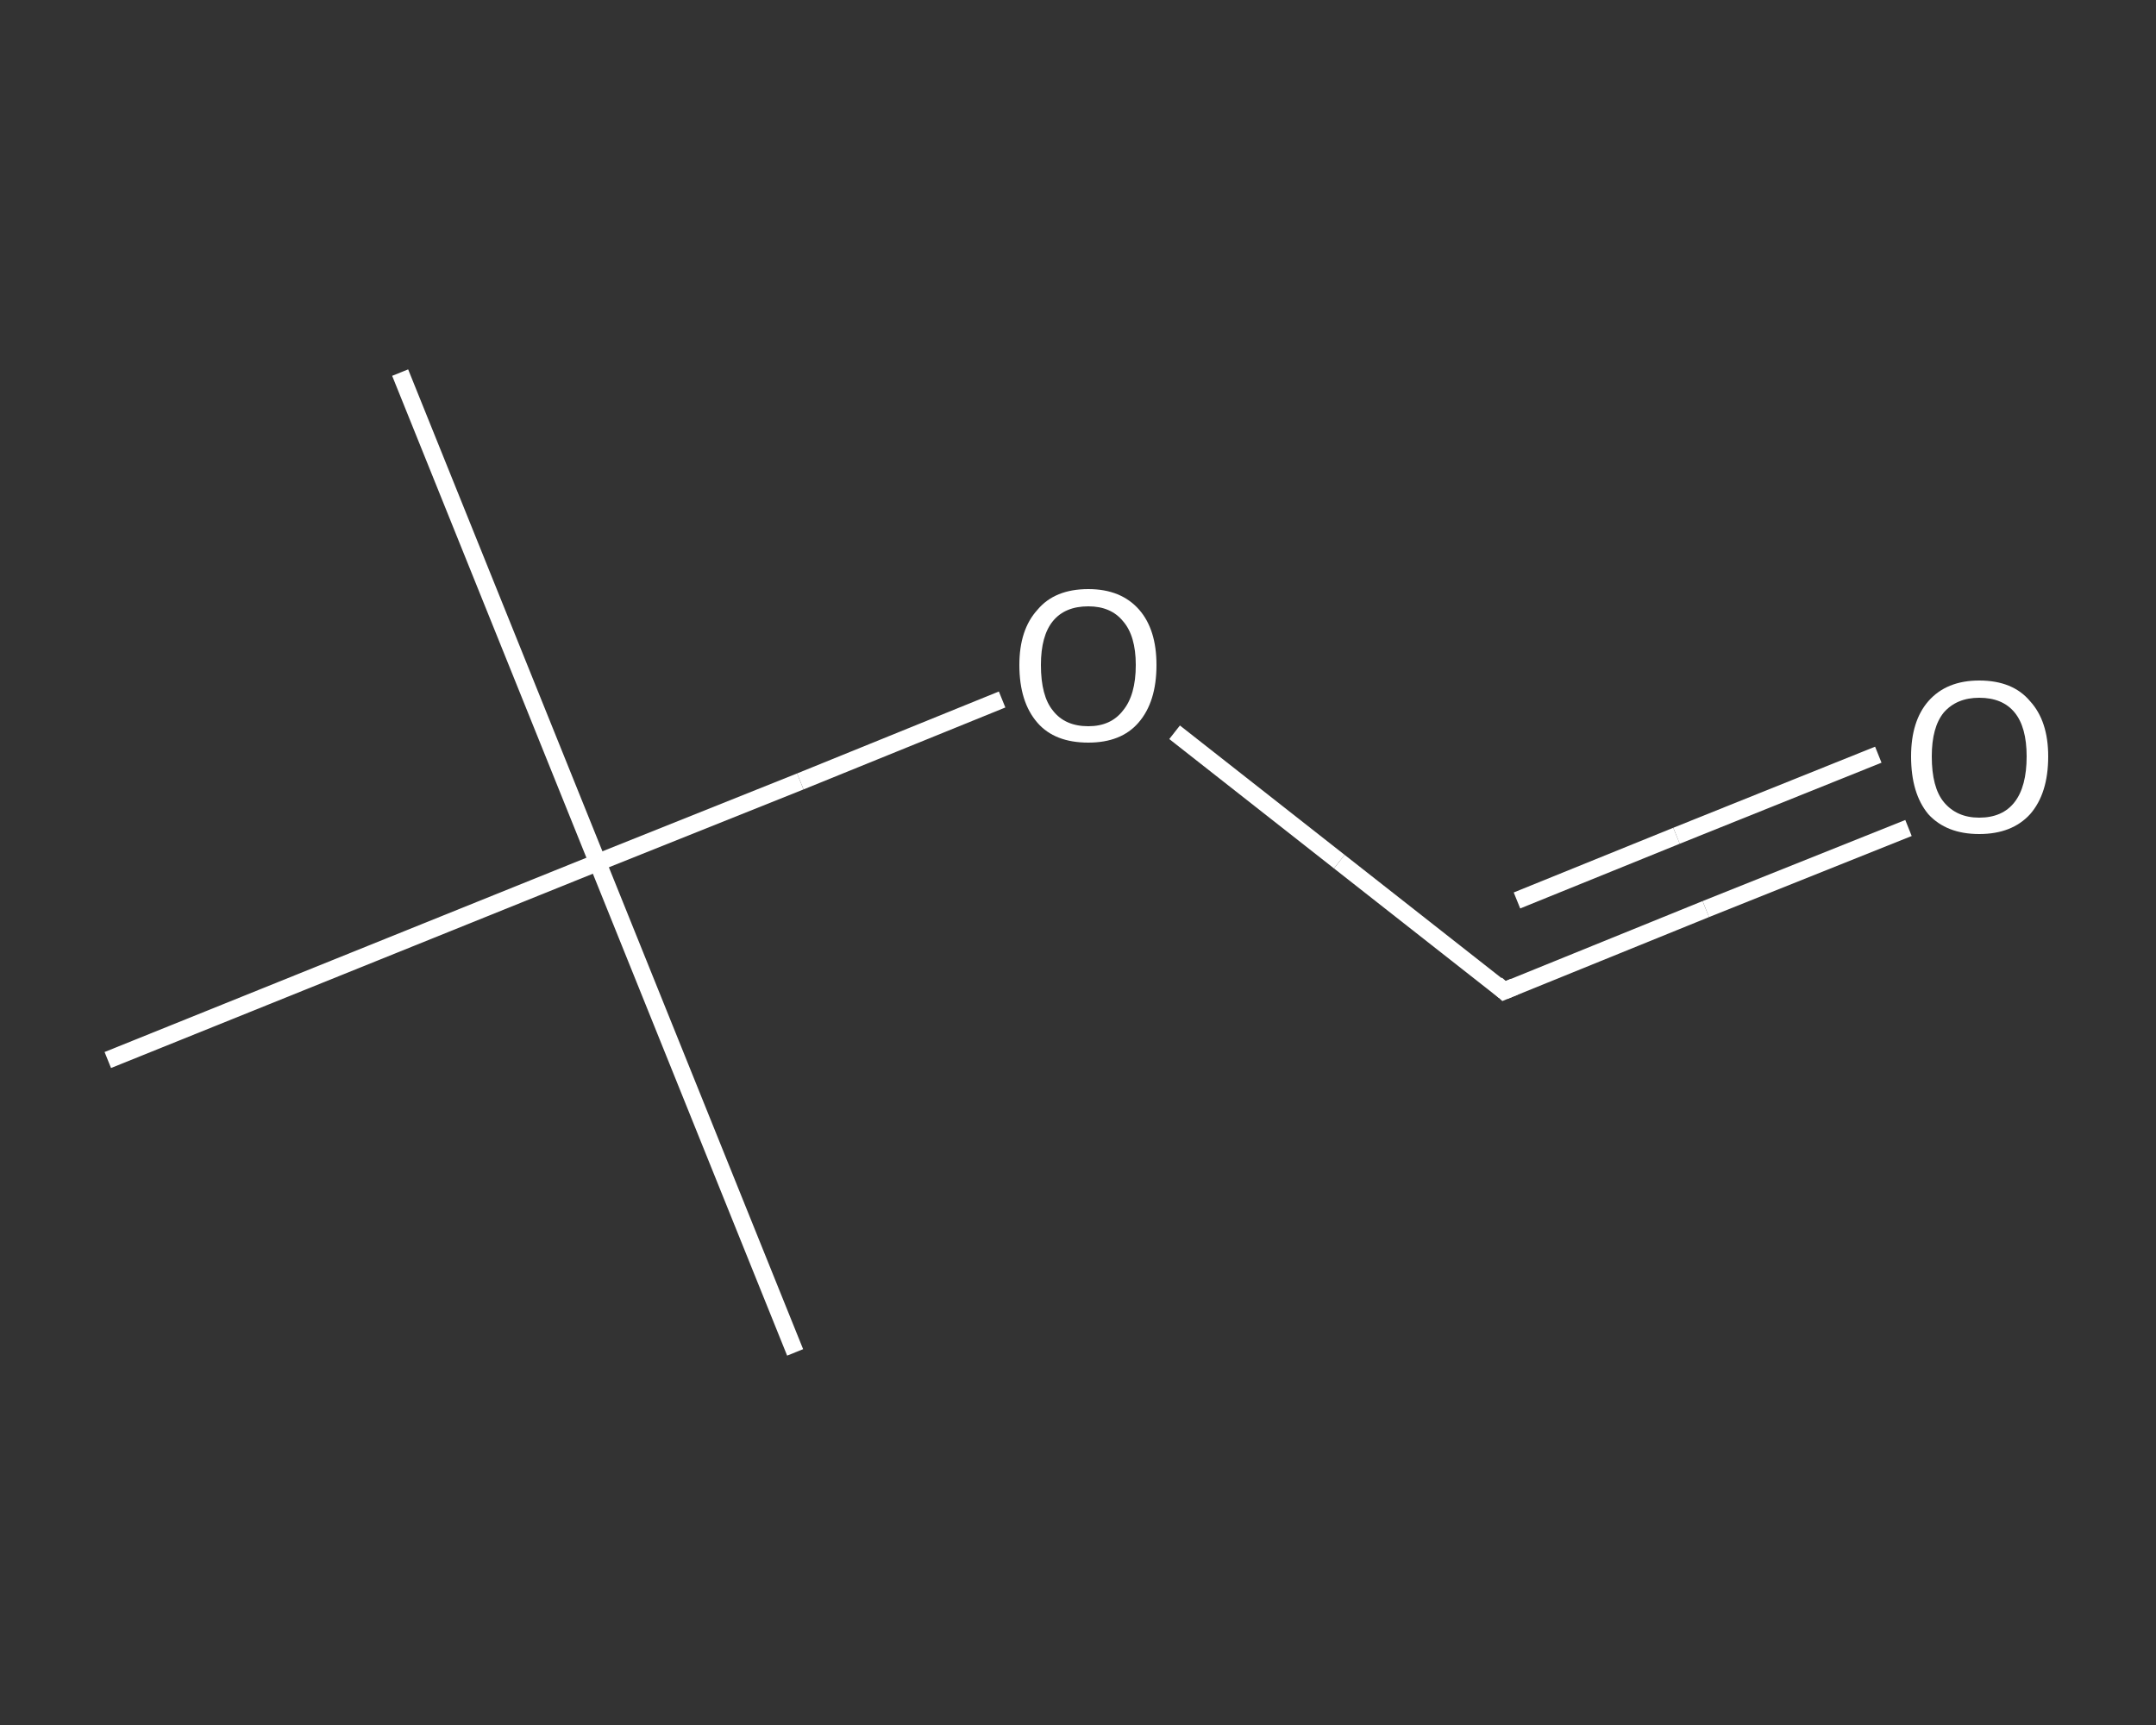 <?xml version='1.0' encoding='iso-8859-1'?>
<svg version='1.1' baseProfile='full'
              xmlns='http://www.w3.org/2000/svg'
                      xmlns:rdkit='http://www.rdkit.org/xml'
                      xmlns:xlink='http://www.w3.org/1999/xlink'
                  xml:space='preserve'
width='250px' height='200px' viewBox='0 0 250 200'>
<rect x="0" y="0" width="250" height="200" fill="#333333" stroke="none"/>
<!-- END OF HEADER -->
<rect style='opacity:1.0;fill:transparent;stroke:none' width='250.0' height='200.0' x='0.0' y='0.0'> </rect>
<path class='bond-0 atom-0 atom-1' d='M 46.4,43.2 L 69.3,100.0' style='fill:none;fill-rule:evenodd;stroke:#FFFFFF;stroke-width:2.0px;stroke-linecap:butt;stroke-linejoin:miter;stroke-opacity:1' />
<path class='bond-1 atom-1 atom-2' d='M 69.3,100.0 L 92.2,156.8' style='fill:none;fill-rule:evenodd;stroke:#FFFFFF;stroke-width:2.0px;stroke-linecap:butt;stroke-linejoin:miter;stroke-opacity:1' />
<path class='bond-2 atom-1 atom-3' d='M 69.3,100.0 L 12.5,122.9' style='fill:none;fill-rule:evenodd;stroke:#FFFFFF;stroke-width:2.0px;stroke-linecap:butt;stroke-linejoin:miter;stroke-opacity:1' />
<path class='bond-3 atom-1 atom-4' d='M 69.3,100.0 L 92.8,90.6' style='fill:none;fill-rule:evenodd;stroke:#FFFFFF;stroke-width:2.0px;stroke-linecap:butt;stroke-linejoin:miter;stroke-opacity:1' />
<path class='bond-3 atom-1 atom-4' d='M 92.8,90.6 L 116.2,81.1' style='fill:none;fill-rule:evenodd;stroke:#FFFFFF;stroke-width:2.0px;stroke-linecap:butt;stroke-linejoin:miter;stroke-opacity:1' />
<path class='bond-4 atom-4 atom-5' d='M 136.2,84.9 L 155.3,99.9' style='fill:none;fill-rule:evenodd;stroke:#FFFFFF;stroke-width:2.0px;stroke-linecap:butt;stroke-linejoin:miter;stroke-opacity:1' />
<path class='bond-4 atom-4 atom-5' d='M 155.3,99.9 L 174.4,114.9' style='fill:none;fill-rule:evenodd;stroke:#FFFFFF;stroke-width:2.0px;stroke-linecap:butt;stroke-linejoin:miter;stroke-opacity:1' />
<path class='bond-5 atom-5 atom-6' d='M 174.4,114.9 L 197.8,105.4' style='fill:none;fill-rule:evenodd;stroke:#FFFFFF;stroke-width:2.0px;stroke-linecap:butt;stroke-linejoin:miter;stroke-opacity:1' />
<path class='bond-5 atom-5 atom-6' d='M 197.8,105.4 L 221.3,96.0' style='fill:none;fill-rule:evenodd;stroke:#FFFFFF;stroke-width:2.0px;stroke-linecap:butt;stroke-linejoin:miter;stroke-opacity:1' />
<path class='bond-5 atom-5 atom-6' d='M 175.9,104.4 L 194.4,96.9' style='fill:none;fill-rule:evenodd;stroke:#FFFFFF;stroke-width:2.0px;stroke-linecap:butt;stroke-linejoin:miter;stroke-opacity:1' />
<path class='bond-5 atom-5 atom-6' d='M 194.4,96.9 L 217.8,87.5' style='fill:none;fill-rule:evenodd;stroke:#FFFFFF;stroke-width:2.0px;stroke-linecap:butt;stroke-linejoin:miter;stroke-opacity:1' />
<path d='M 173.5,114.1 L 174.4,114.9 L 175.6,114.4' style='fill:none;stroke:#FFFFFF;stroke-width:2.0px;stroke-linecap:butt;stroke-linejoin:miter;stroke-opacity:1;' />
<path class='atom-4' d='M 118.2 77.1
Q 118.2 73.0, 120.3 70.7
Q 122.3 68.3, 126.2 68.3
Q 130.0 68.3, 132.1 70.7
Q 134.1 73.0, 134.1 77.1
Q 134.1 81.4, 132.0 83.8
Q 130.0 86.1, 126.2 86.1
Q 122.3 86.1, 120.3 83.8
Q 118.2 81.4, 118.2 77.1
M 126.2 84.2
Q 128.8 84.2, 130.2 82.4
Q 131.7 80.6, 131.7 77.1
Q 131.7 73.7, 130.2 72.0
Q 128.8 70.3, 126.2 70.3
Q 123.5 70.3, 122.1 72.0
Q 120.7 73.7, 120.7 77.1
Q 120.7 80.7, 122.1 82.4
Q 123.5 84.2, 126.2 84.2
' fill='#FFFFFF'/>
<path class='atom-6' d='M 221.6 87.7
Q 221.6 83.6, 223.6 81.3
Q 225.7 78.9, 229.5 78.9
Q 233.4 78.9, 235.4 81.3
Q 237.5 83.6, 237.5 87.7
Q 237.5 92.0, 235.4 94.4
Q 233.3 96.7, 229.5 96.7
Q 225.7 96.7, 223.6 94.4
Q 221.6 92.0, 221.6 87.7
M 229.5 94.8
Q 232.2 94.8, 233.6 93.0
Q 235.0 91.2, 235.0 87.7
Q 235.0 84.3, 233.6 82.6
Q 232.2 80.9, 229.5 80.9
Q 226.9 80.9, 225.4 82.6
Q 224.0 84.3, 224.0 87.7
Q 224.0 91.3, 225.4 93.0
Q 226.9 94.8, 229.5 94.8
' fill='#FFFFFF'/>
</svg>
